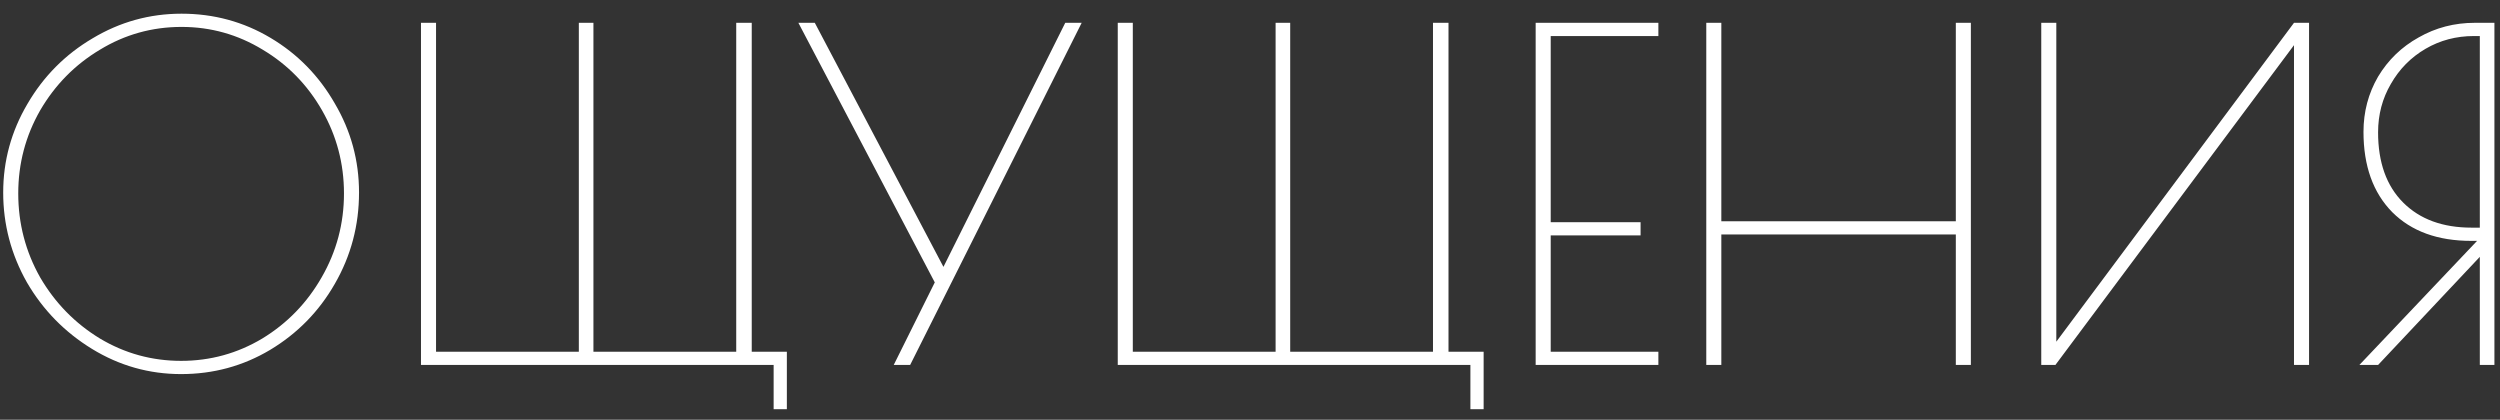 <?xml version="1.0" encoding="UTF-8"?> <svg xmlns="http://www.w3.org/2000/svg" width="137" height="23" viewBox="0 0 137 23" fill="none"><rect x="0" y="0" width="137" height="23" fill="#333333" stroke="none"/> <path d="M9.925 20.5C8.175 20.5 6.55 20.042 5.05 19.125C3.55 18.208 2.358 16.992 1.475 15.475C0.608 13.942 0.175 12.3 0.175 10.55C0.175 8.817 0.617 7.2 1.5 5.7C2.383 4.183 3.575 2.983 5.075 2.1C6.575 1.2 8.2 0.75 9.95 0.75C11.717 0.75 13.342 1.192 14.825 2.075C16.308 2.958 17.483 4.158 18.35 5.675C19.233 7.175 19.675 8.8 19.675 10.55C19.675 12.35 19.233 14.017 18.35 15.55C17.483 17.067 16.3 18.275 14.8 19.175C13.317 20.058 11.692 20.5 9.925 20.5ZM9.925 19.775C11.525 19.775 13.008 19.367 14.375 18.55C15.742 17.717 16.825 16.6 17.625 15.2C18.442 13.783 18.85 12.25 18.85 10.6C18.85 8.967 18.45 7.45 17.65 6.05C16.85 4.65 15.767 3.542 14.4 2.725C13.033 1.892 11.55 1.475 9.95 1.475C8.333 1.475 6.842 1.892 5.475 2.725C4.108 3.542 3.017 4.65 2.2 6.05C1.4 7.45 1 8.967 1 10.6C1 12.25 1.4 13.783 2.2 15.2C3.017 16.6 4.108 17.717 5.475 18.55C6.842 19.367 8.325 19.775 9.925 19.775ZM42.395 20H23.07V1.25H23.895V19.275H31.72V1.25H32.52V19.275H40.345V1.25H41.195V19.275H43.12V22.425H42.395V20ZM59.276 1.25L49.876 20H48.976L51.226 15.475L43.751 1.25H44.651L51.701 14.625L58.376 1.25H59.276ZM80.578 20H61.253V1.25H62.078V19.275H69.903V1.25H70.703V19.275H78.528V1.25H79.378V19.275H81.303V22.425H80.578V20ZM84.154 1.25H90.879V1.975H84.979V12.175H89.904V12.9H84.979V19.275H90.879V20H84.154V1.25ZM93.504 1.25H94.329V12.125H107.179V1.25H108.004V20H107.179V12.85H94.329V20H93.504V1.25ZM111.861 1.25H112.686V18.725L125.711 1.25H126.536V20H125.711V2.475L112.636 20H111.861V1.25ZM135.744 13.2H135.419C133.586 13.2 132.144 12.675 131.094 11.625C130.044 10.558 129.519 9.092 129.519 7.225C129.519 6.125 129.786 5.117 130.319 4.2C130.869 3.283 131.611 2.567 132.544 2.05C133.477 1.517 134.502 1.25 135.619 1.25H136.694V20H135.894V14.075L130.319 20H129.294L135.744 13.2ZM135.894 12.475V1.975H135.569C134.602 1.975 133.719 2.208 132.919 2.675C132.119 3.142 131.486 3.783 131.019 4.6C130.552 5.4 130.319 6.283 130.319 7.25C130.319 8.9 130.777 10.183 131.694 11.1C132.611 12.017 133.861 12.475 135.444 12.475H135.894Z" fill="white"></path> </svg> 